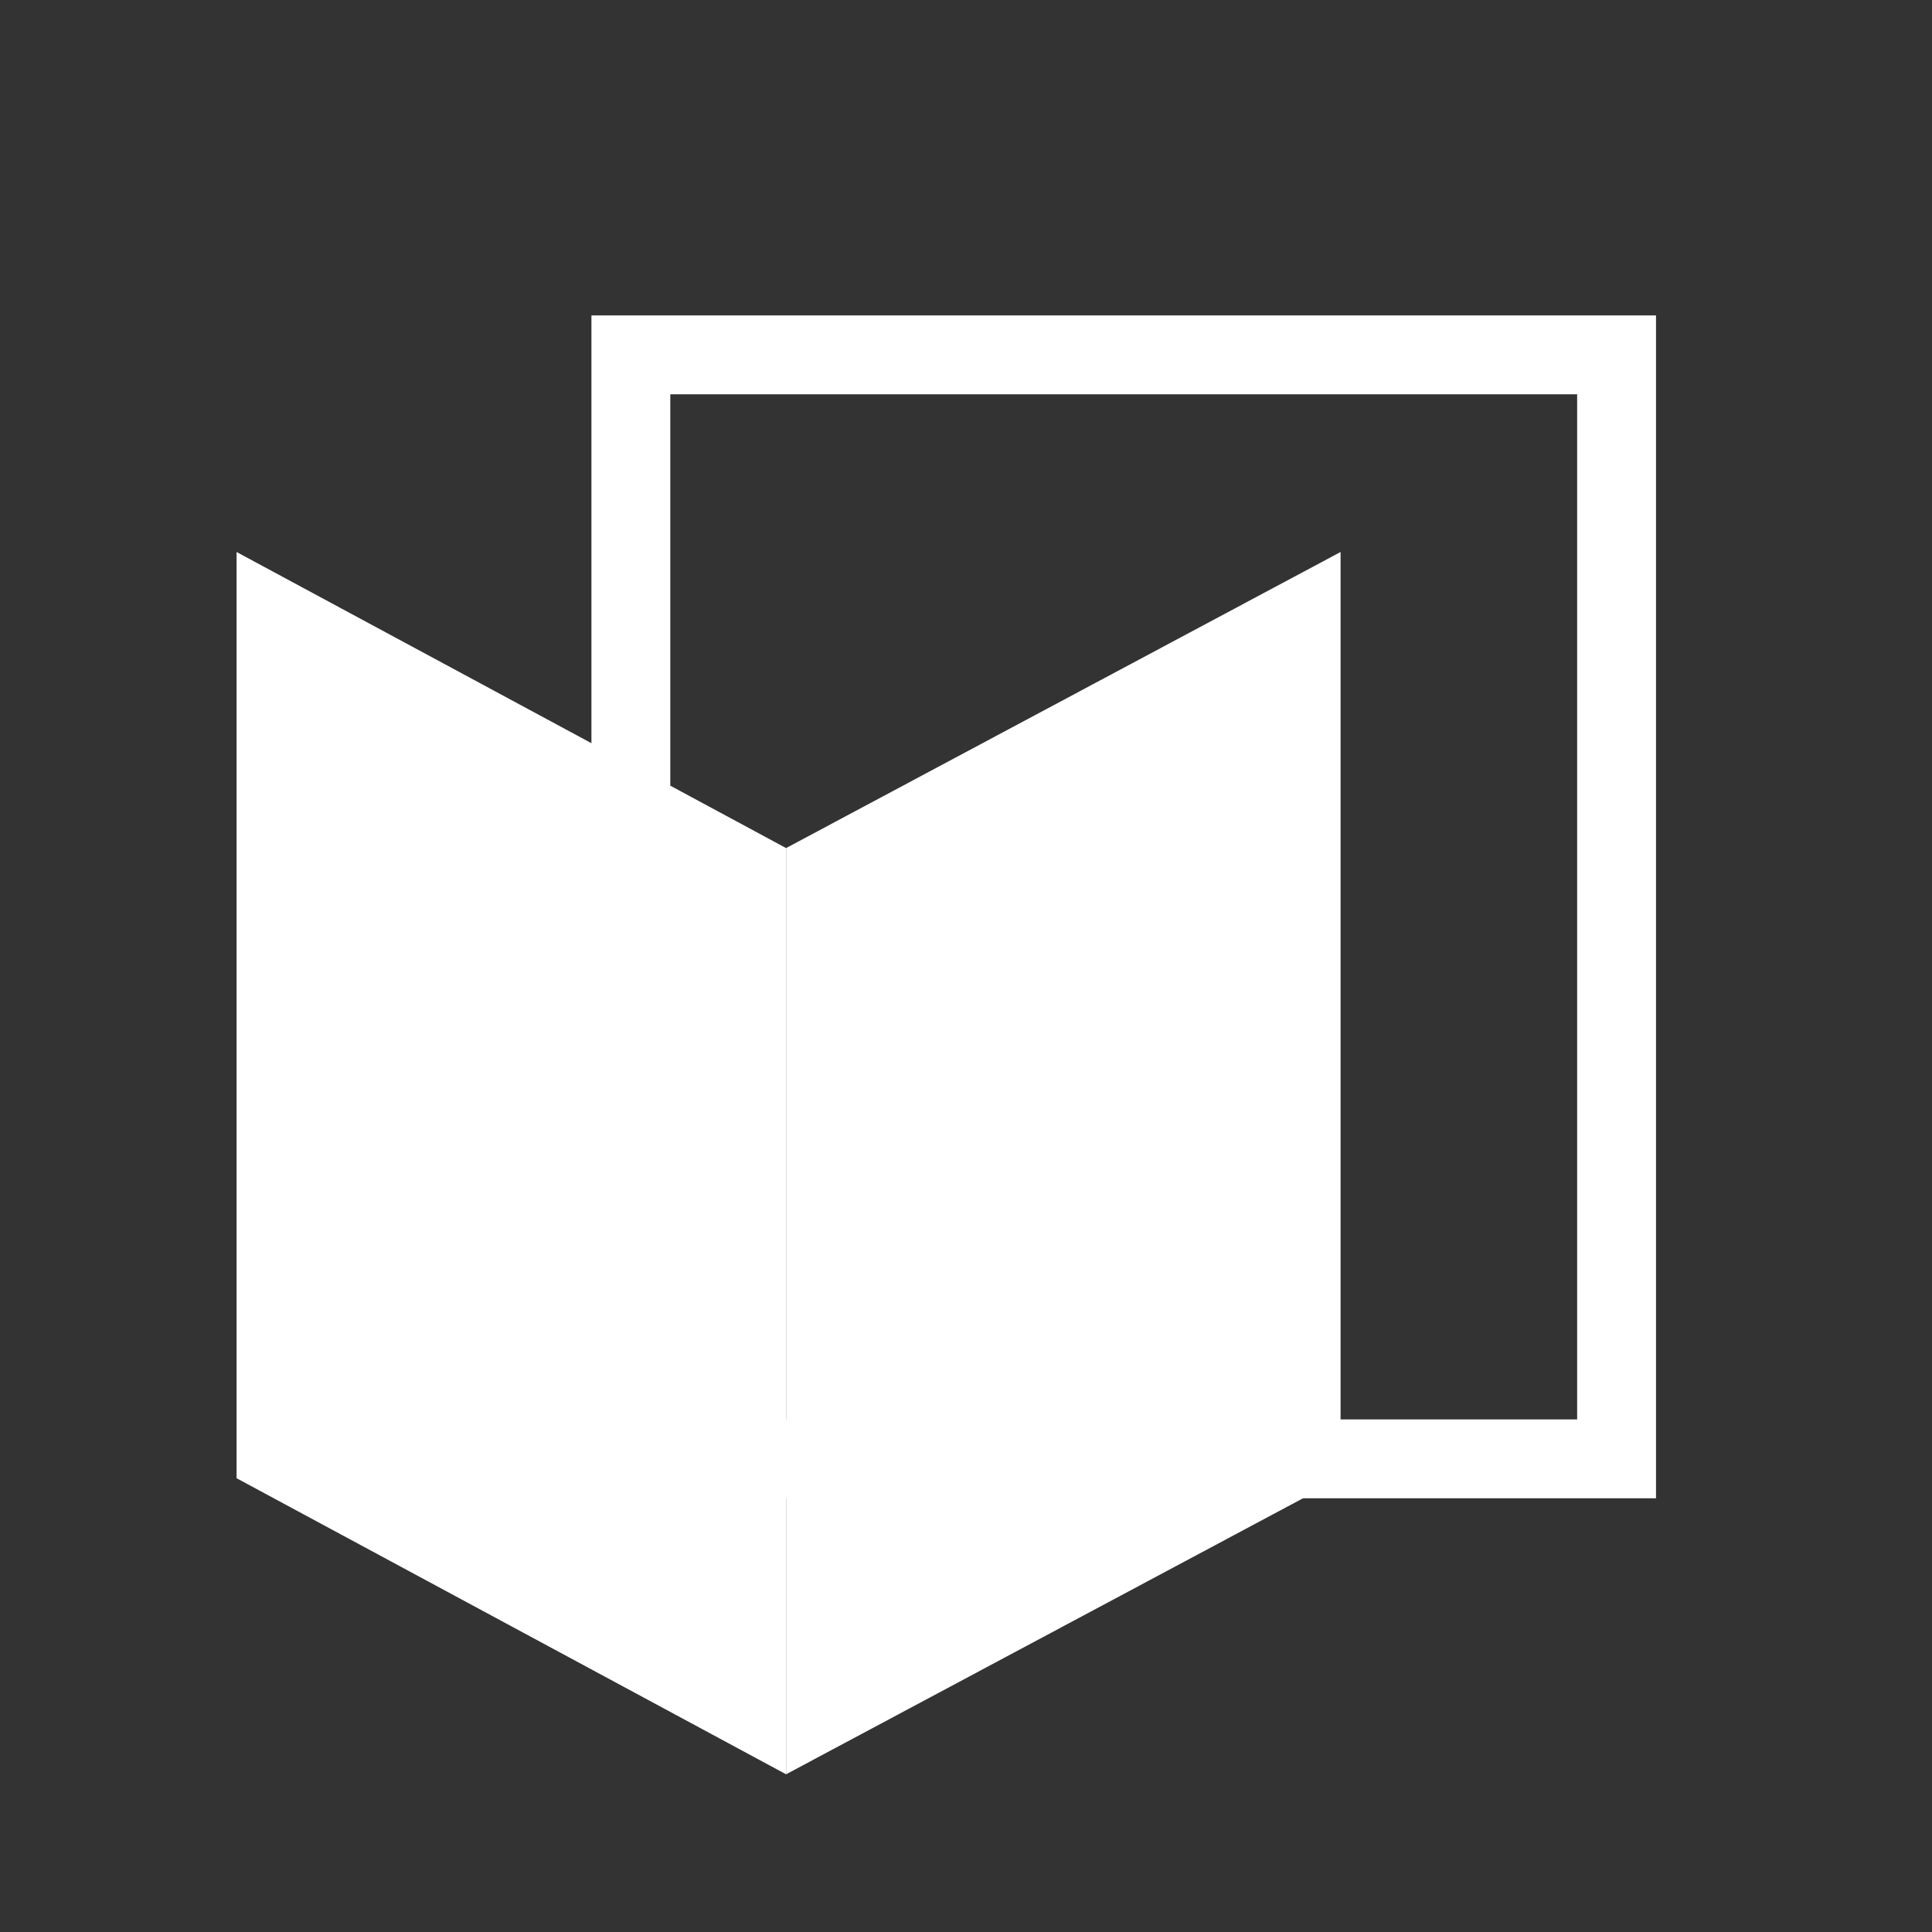 <svg width="49" height="49" viewBox="0 0 49 49" fill="none" xmlns="http://www.w3.org/2000/svg">
<rect x="0" y="0" width="49" height="49" fill="#333333" stroke="none"/>
<rect x="16" y="9" width="25" height="28" stroke="white" stroke-width="2"/>
<path d="M19.937 21.509L34 14V37.491L19.937 45V21.509Z" fill="white"/>
<path d="M19.937 21.509L6 14V37.491L19.937 45V21.509Z" fill="white"/>
</svg>
